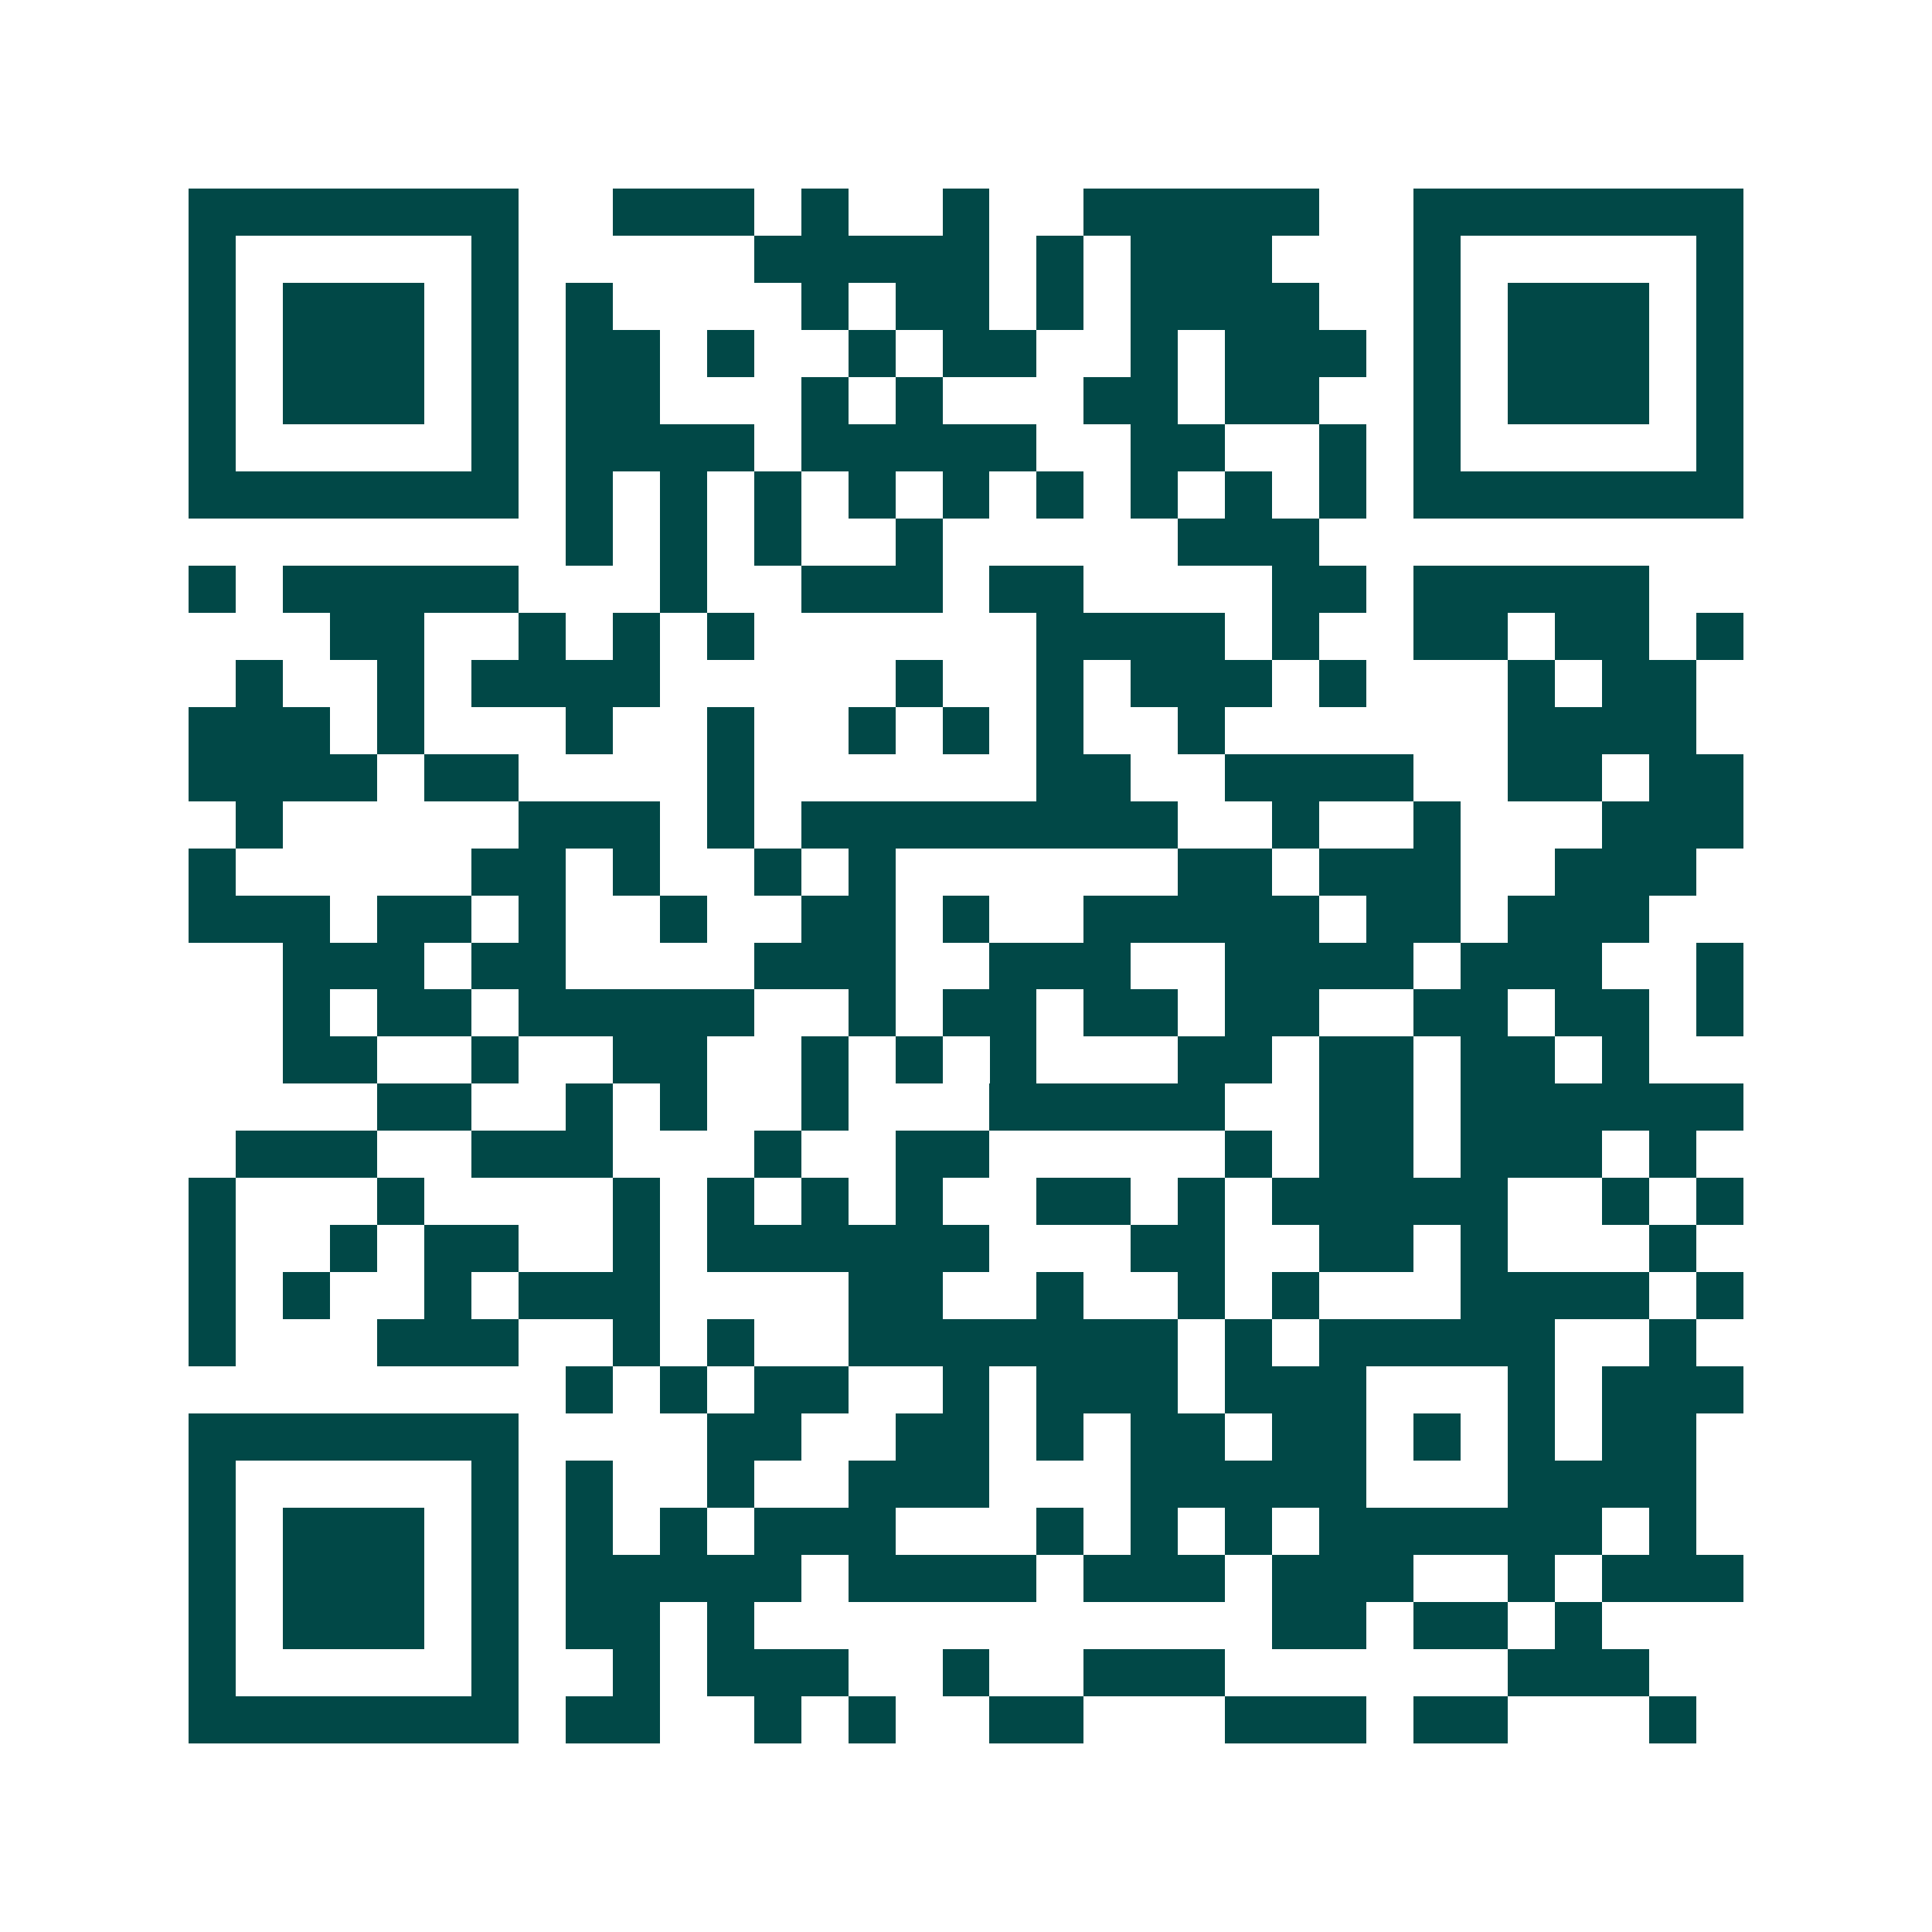 <svg xmlns="http://www.w3.org/2000/svg" width="200" height="200" viewBox="0 0 41 41" shape-rendering="crispEdges"><path fill="#ffffff" d="M0 0h41v41H0z"/><path stroke="#014847" d="M4 4.5h7m2 0h3m1 0h1m2 0h1m2 0h5m2 0h7M4 5.5h1m5 0h1m5 0h5m1 0h1m1 0h3m3 0h1m5 0h1M4 6.5h1m1 0h3m1 0h1m1 0h1m4 0h1m1 0h2m1 0h1m1 0h4m2 0h1m1 0h3m1 0h1M4 7.5h1m1 0h3m1 0h1m1 0h2m1 0h1m2 0h1m1 0h2m2 0h1m1 0h3m1 0h1m1 0h3m1 0h1M4 8.5h1m1 0h3m1 0h1m1 0h2m3 0h1m1 0h1m3 0h2m1 0h2m2 0h1m1 0h3m1 0h1M4 9.5h1m5 0h1m1 0h4m1 0h5m2 0h2m2 0h1m1 0h1m5 0h1M4 10.5h7m1 0h1m1 0h1m1 0h1m1 0h1m1 0h1m1 0h1m1 0h1m1 0h1m1 0h1m1 0h7M12 11.5h1m1 0h1m1 0h1m2 0h1m5 0h3M4 12.5h1m1 0h5m3 0h1m2 0h3m1 0h2m4 0h2m1 0h5M7 13.5h2m2 0h1m1 0h1m1 0h1m6 0h4m1 0h1m2 0h2m1 0h2m1 0h1M5 14.5h1m2 0h1m1 0h4m5 0h1m2 0h1m1 0h3m1 0h1m3 0h1m1 0h2M4 15.5h3m1 0h1m3 0h1m2 0h1m2 0h1m1 0h1m1 0h1m2 0h1m6 0h4M4 16.5h4m1 0h2m4 0h1m6 0h2m2 0h4m2 0h2m1 0h2M5 17.5h1m5 0h3m1 0h1m1 0h8m2 0h1m2 0h1m3 0h3M4 18.5h1m5 0h2m1 0h1m2 0h1m1 0h1m6 0h2m1 0h3m2 0h3M4 19.5h3m1 0h2m1 0h1m2 0h1m2 0h2m1 0h1m2 0h5m1 0h2m1 0h3M6 20.5h3m1 0h2m4 0h3m2 0h3m2 0h4m1 0h3m2 0h1M6 21.5h1m1 0h2m1 0h5m2 0h1m1 0h2m1 0h2m1 0h2m2 0h2m1 0h2m1 0h1M6 22.5h2m2 0h1m2 0h2m2 0h1m1 0h1m1 0h1m3 0h2m1 0h2m1 0h2m1 0h1M8 23.5h2m2 0h1m1 0h1m2 0h1m3 0h5m2 0h2m1 0h6M5 24.5h3m2 0h3m3 0h1m2 0h2m5 0h1m1 0h2m1 0h3m1 0h1M4 25.5h1m3 0h1m4 0h1m1 0h1m1 0h1m1 0h1m2 0h2m1 0h1m1 0h5m2 0h1m1 0h1M4 26.5h1m2 0h1m1 0h2m2 0h1m1 0h6m3 0h2m2 0h2m1 0h1m3 0h1M4 27.5h1m1 0h1m2 0h1m1 0h3m4 0h2m2 0h1m2 0h1m1 0h1m3 0h4m1 0h1M4 28.5h1m3 0h3m2 0h1m1 0h1m2 0h7m1 0h1m1 0h5m2 0h1M12 29.5h1m1 0h1m1 0h2m2 0h1m1 0h3m1 0h3m3 0h1m1 0h3M4 30.5h7m4 0h2m2 0h2m1 0h1m1 0h2m1 0h2m1 0h1m1 0h1m1 0h2M4 31.5h1m5 0h1m1 0h1m2 0h1m2 0h3m3 0h5m3 0h4M4 32.5h1m1 0h3m1 0h1m1 0h1m1 0h1m1 0h3m3 0h1m1 0h1m1 0h1m1 0h6m1 0h1M4 33.5h1m1 0h3m1 0h1m1 0h5m1 0h4m1 0h3m1 0h3m2 0h1m1 0h3M4 34.5h1m1 0h3m1 0h1m1 0h2m1 0h1m11 0h2m1 0h2m1 0h1M4 35.5h1m5 0h1m2 0h1m1 0h3m2 0h1m2 0h3m6 0h3M4 36.5h7m1 0h2m2 0h1m1 0h1m2 0h2m3 0h3m1 0h2m3 0h1"/></svg>

